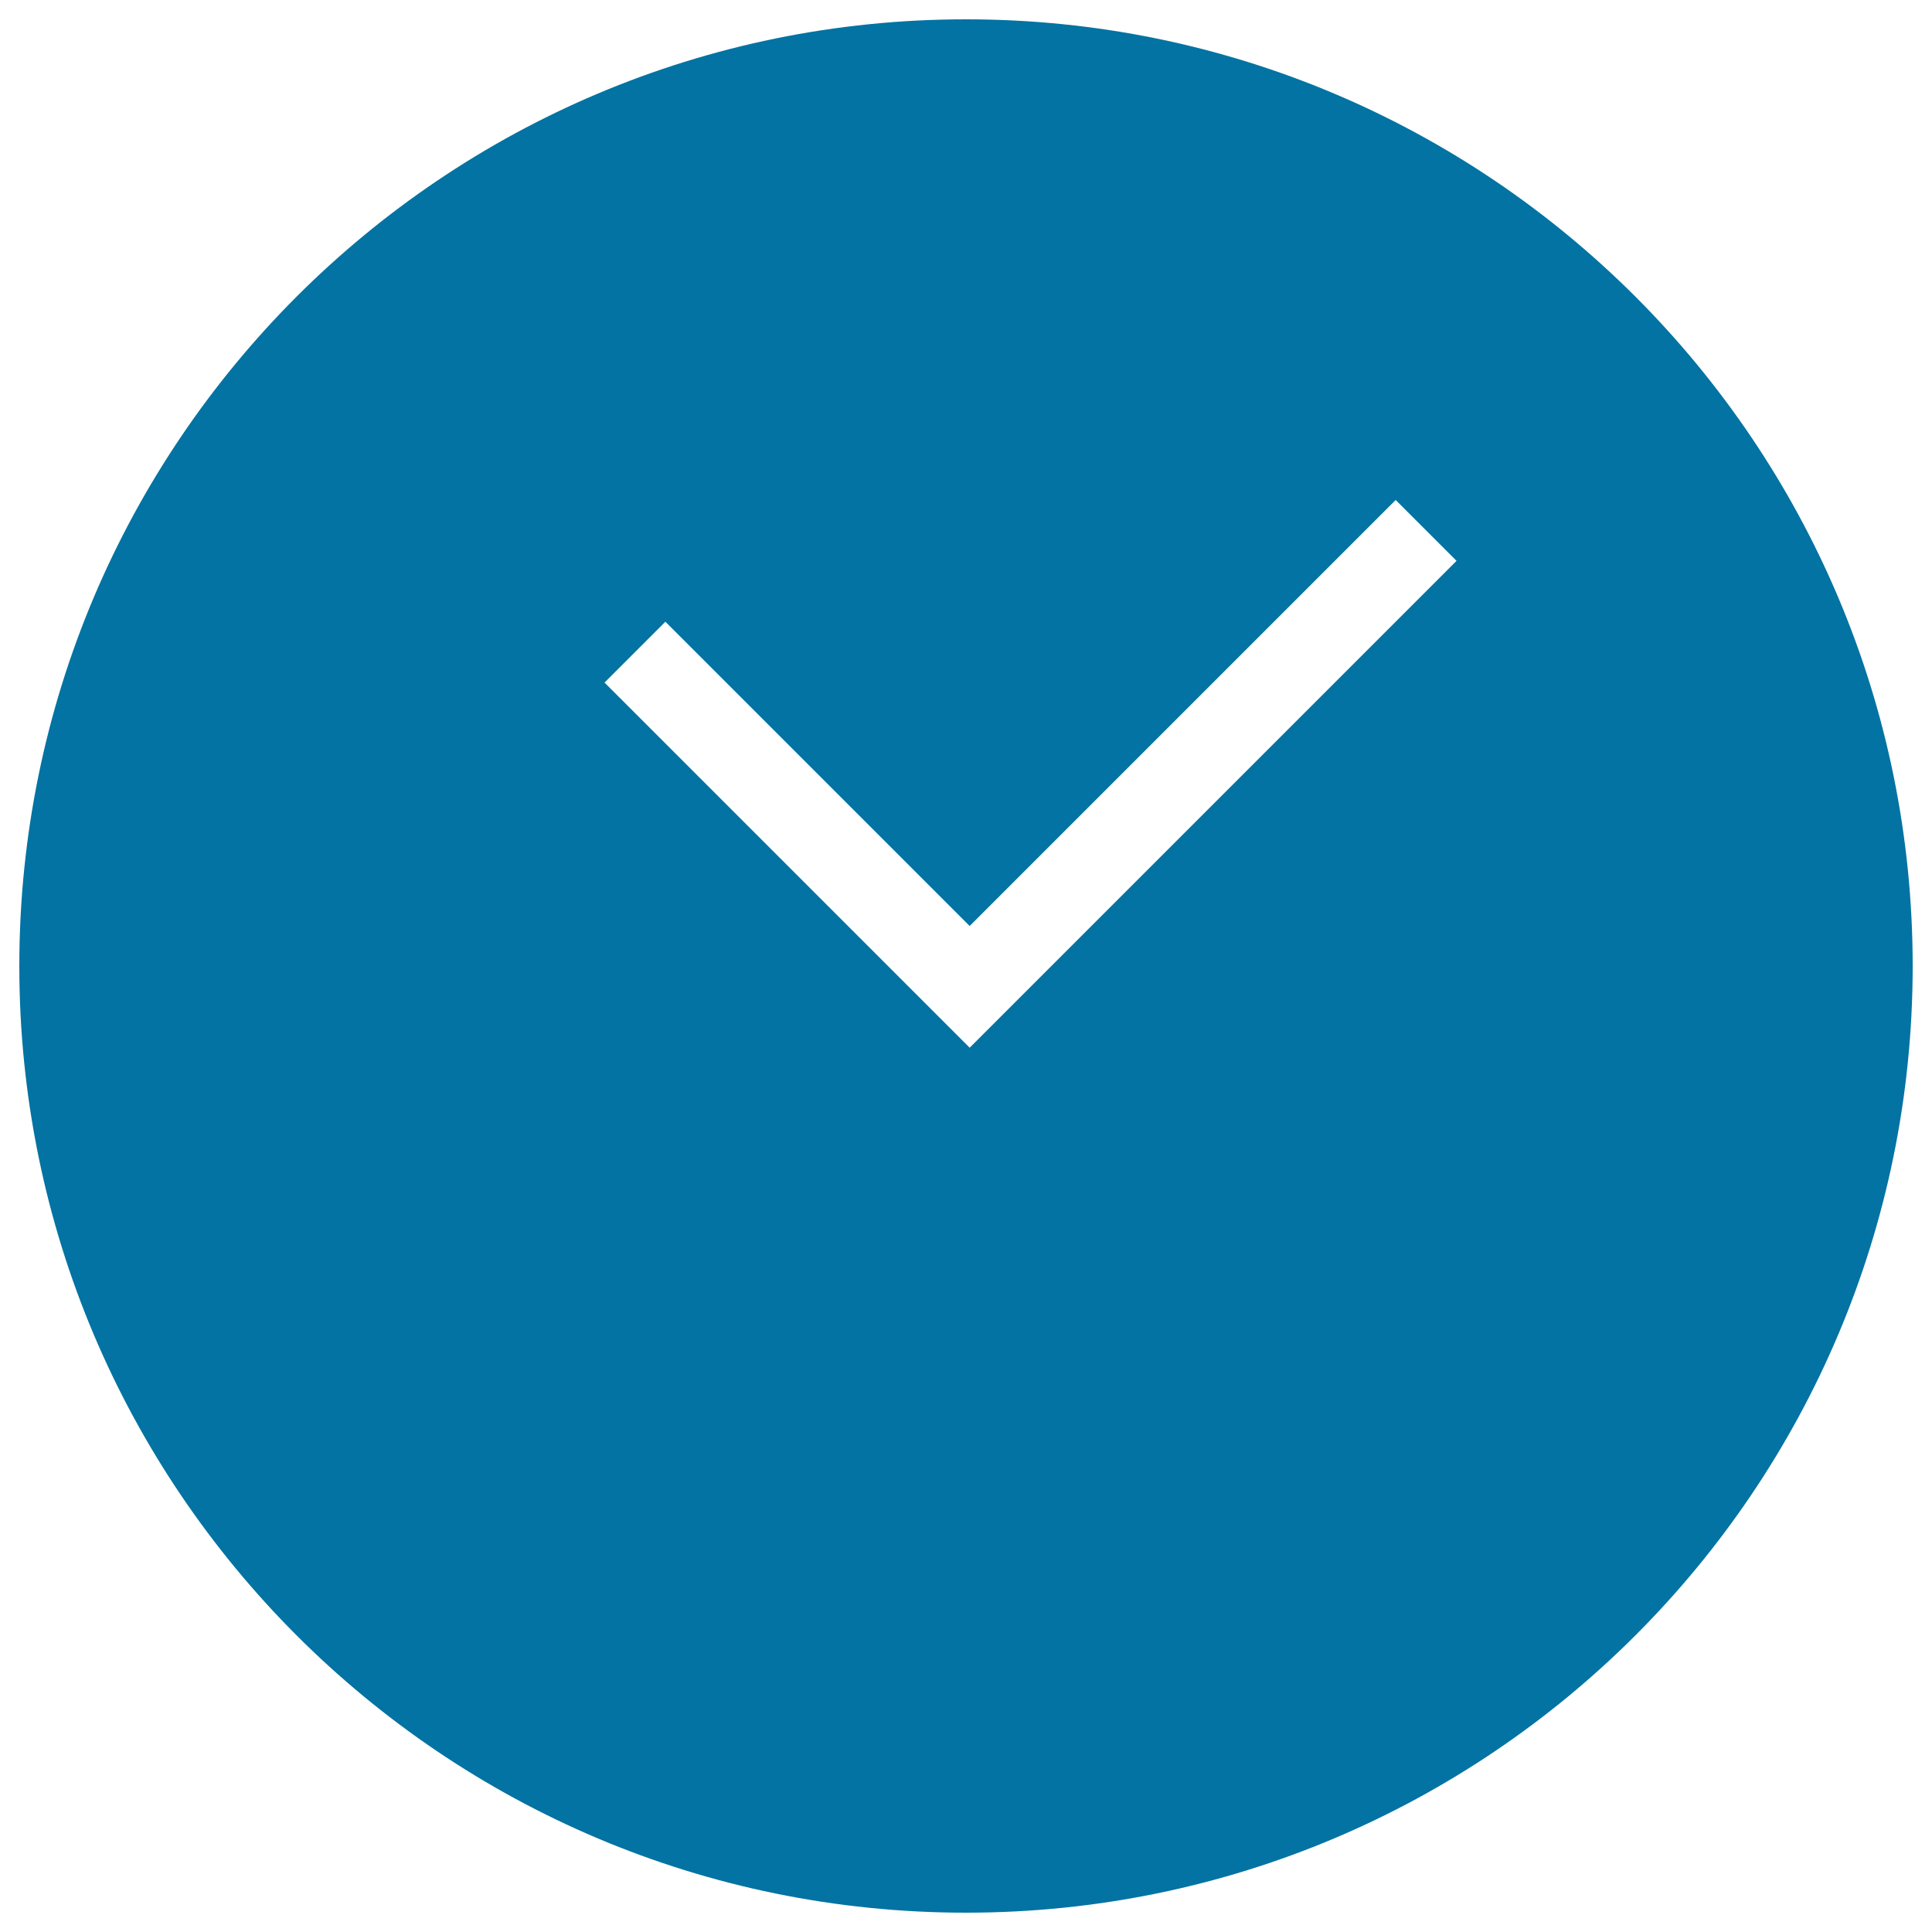 <svg xmlns="http://www.w3.org/2000/svg" viewBox="0 0 1000 1000" style="fill:#0273a2">
<title>Clock Dark Black Circular Tool Shape Symbol SVG icon</title>
<g><path d="M990,500c0-270.6-219.4-490-490-490C229.4,10,10,229.4,10,500c0,270.6,219.4,490,490,490C770.6,990,990,770.6,990,500z M344.4,321.8l157.5,157.5l220.5-220.5l31.5,31.5l-252,252l-189-189L344.4,321.8z"/></g>
</svg>